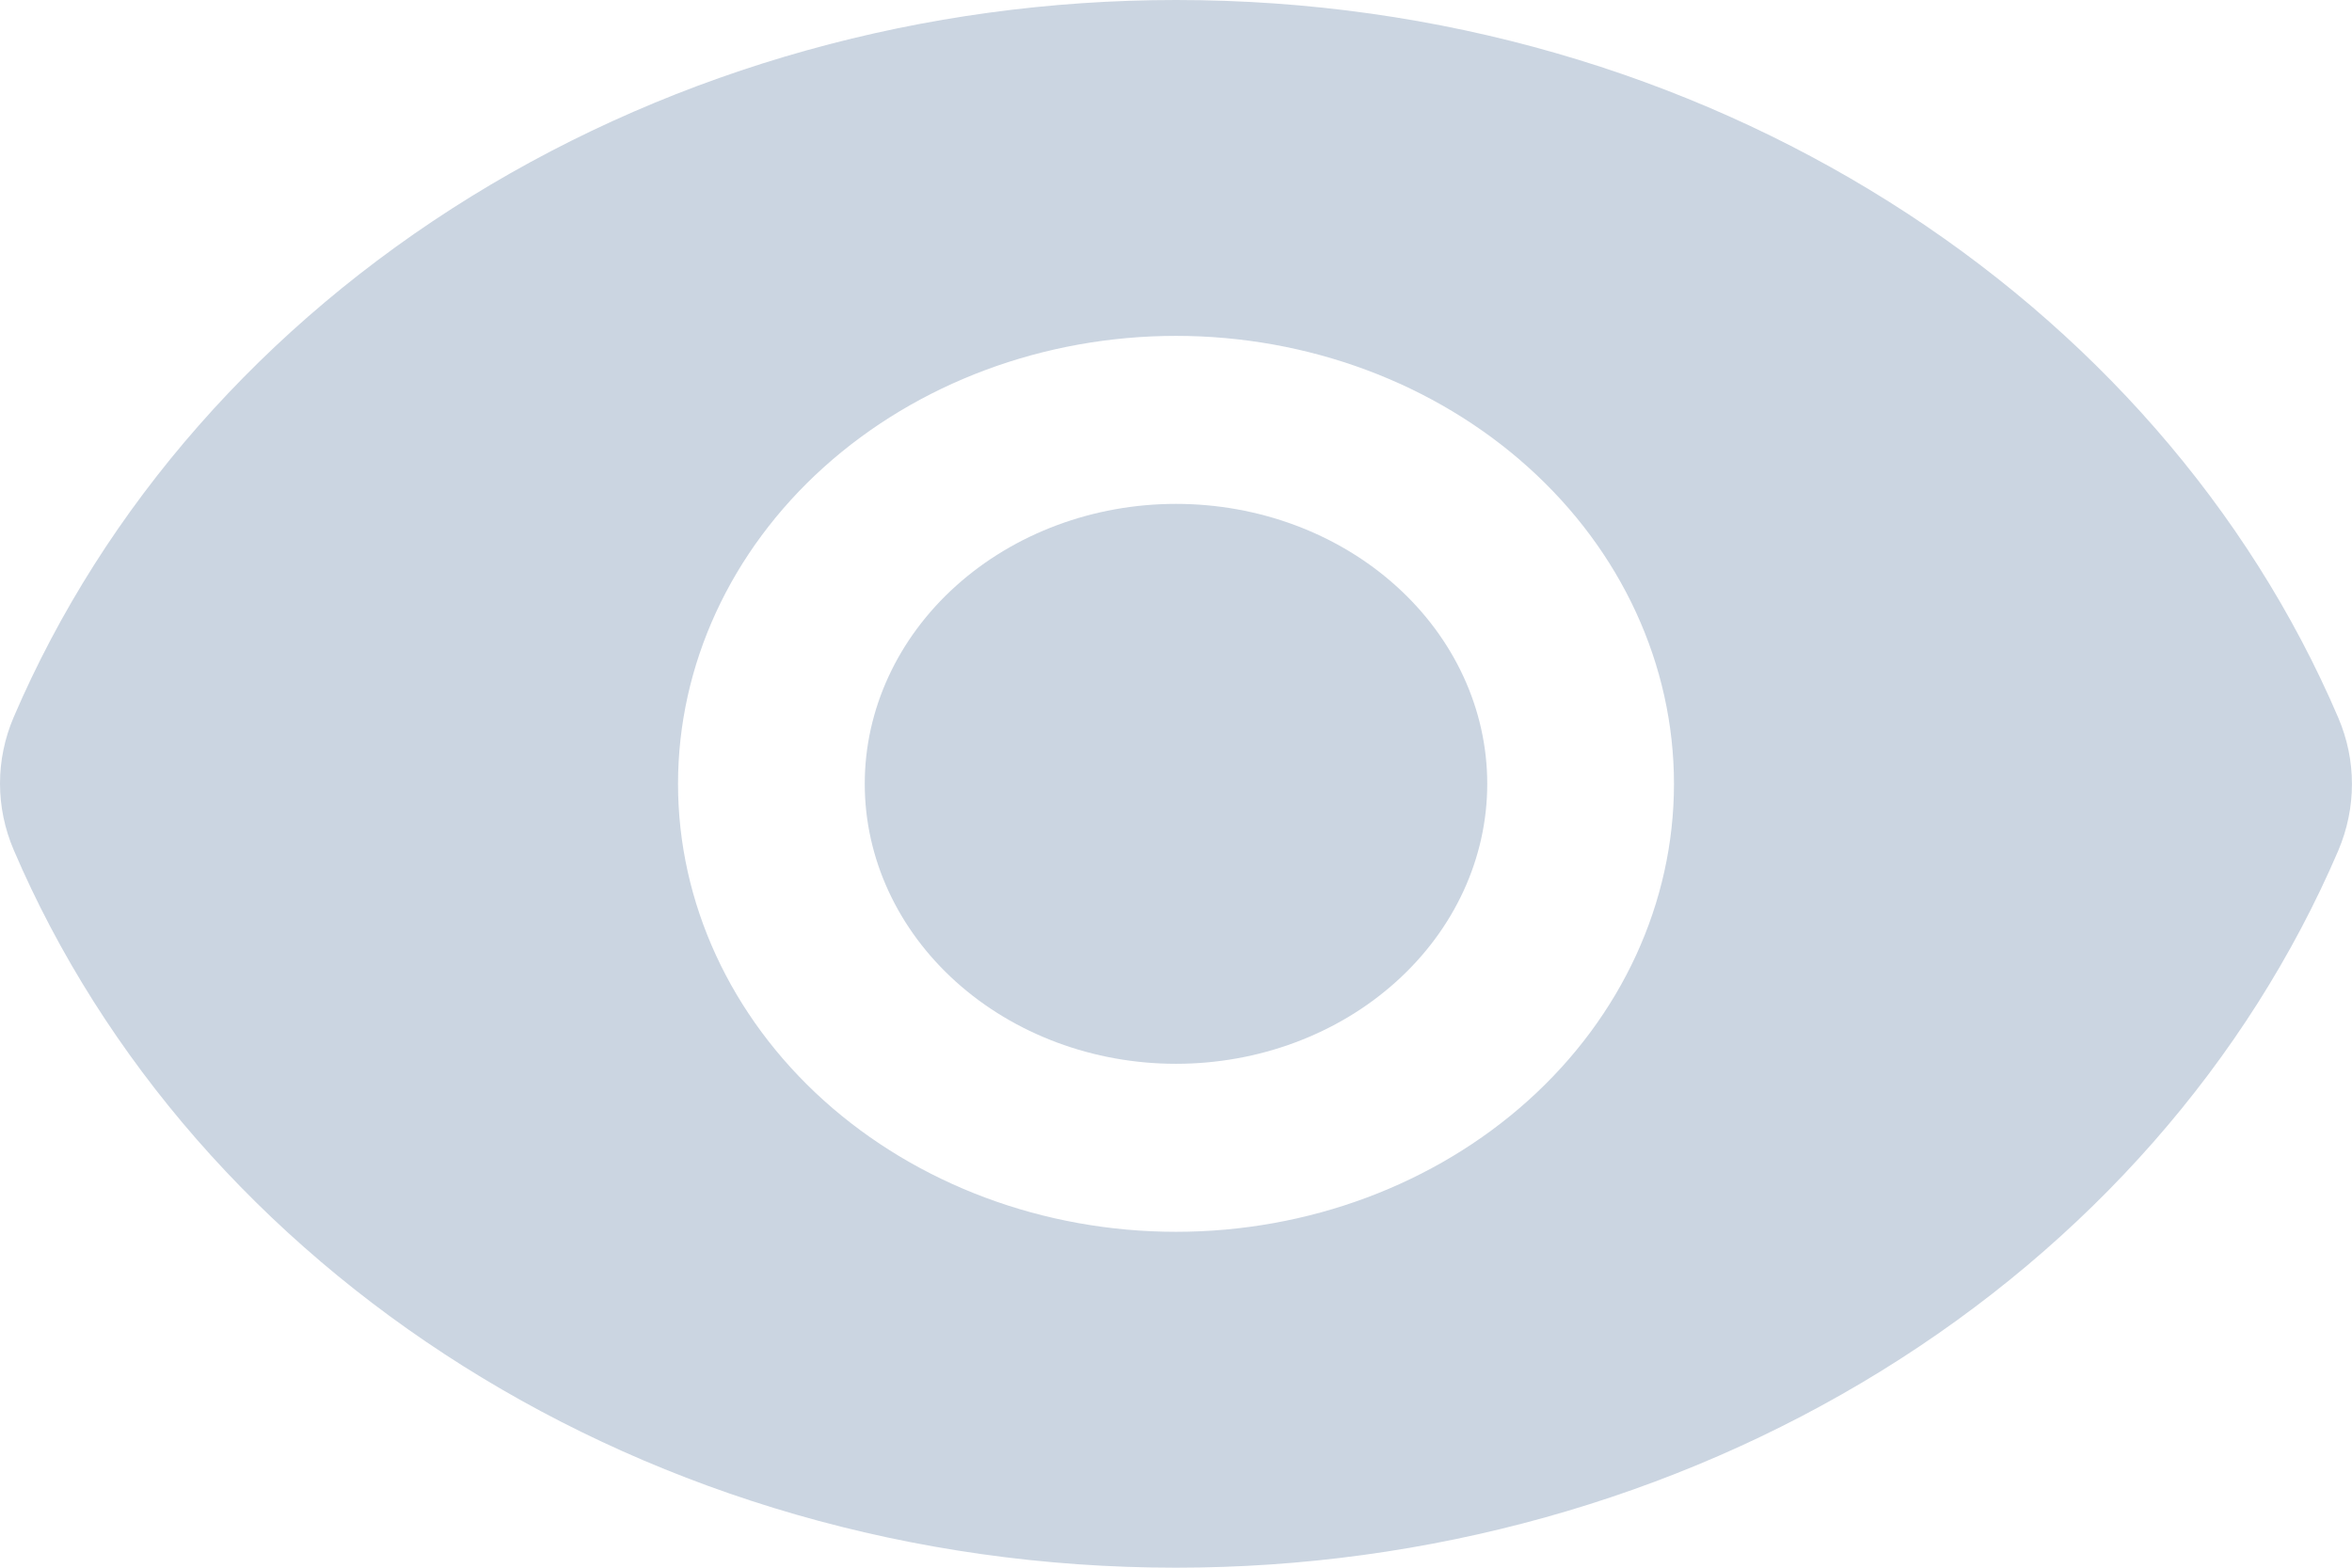 <svg
    width="18"
    height="12"
    viewBox="0 0 18 12"
    fill="none"
    xmlns="http://www.w3.org/2000/svg"
  >
    <path
      d="M9 8.143C9.632 8.143 10.238 7.917 10.684 7.515C11.131 7.113 11.382 6.568 11.382 6C11.382 5.432 11.131 4.887 10.684 4.485C10.238 4.083 9.632 3.857 9 3.857C8.368 3.857 7.763 4.083 7.316 4.485C6.869 4.887 6.618 5.432 6.618 6C6.618 6.568 6.869 7.113 7.316 7.515C7.763 7.917 8.368 8.143 9 8.143Z"
      fill="#CBD5E1"
    />
    <path
      fill-rule="evenodd"
      clip-rule="evenodd"
      d="M0.105 6.506C-0.035 6.179 -0.035 5.816 0.105 5.489C0.798 3.873 2.019 2.484 3.606 1.504C5.194 0.524 7.075 -0 9 2.05481e-07C13.056 2.05481e-07 16.52 2.28 17.895 5.494C18.035 5.821 18.034 6.183 17.895 6.511C17.202 8.127 15.982 9.516 14.394 10.496C12.806 11.476 10.926 12 9 12C4.944 12 1.48 9.72 0.105 6.506ZM12.811 6C12.811 6.909 12.41 7.781 11.695 8.424C10.98 9.067 10.011 9.429 9 9.429C7.989 9.429 7.02 9.067 6.305 8.424C5.591 7.781 5.189 6.909 5.189 6C5.189 5.091 5.591 4.219 6.305 3.576C7.02 2.933 7.989 2.571 9 2.571C10.011 2.571 10.98 2.933 11.695 3.576C12.41 4.219 12.811 5.091 12.811 6Z"
      fill="#CBD5E1"
    />
  </svg>
